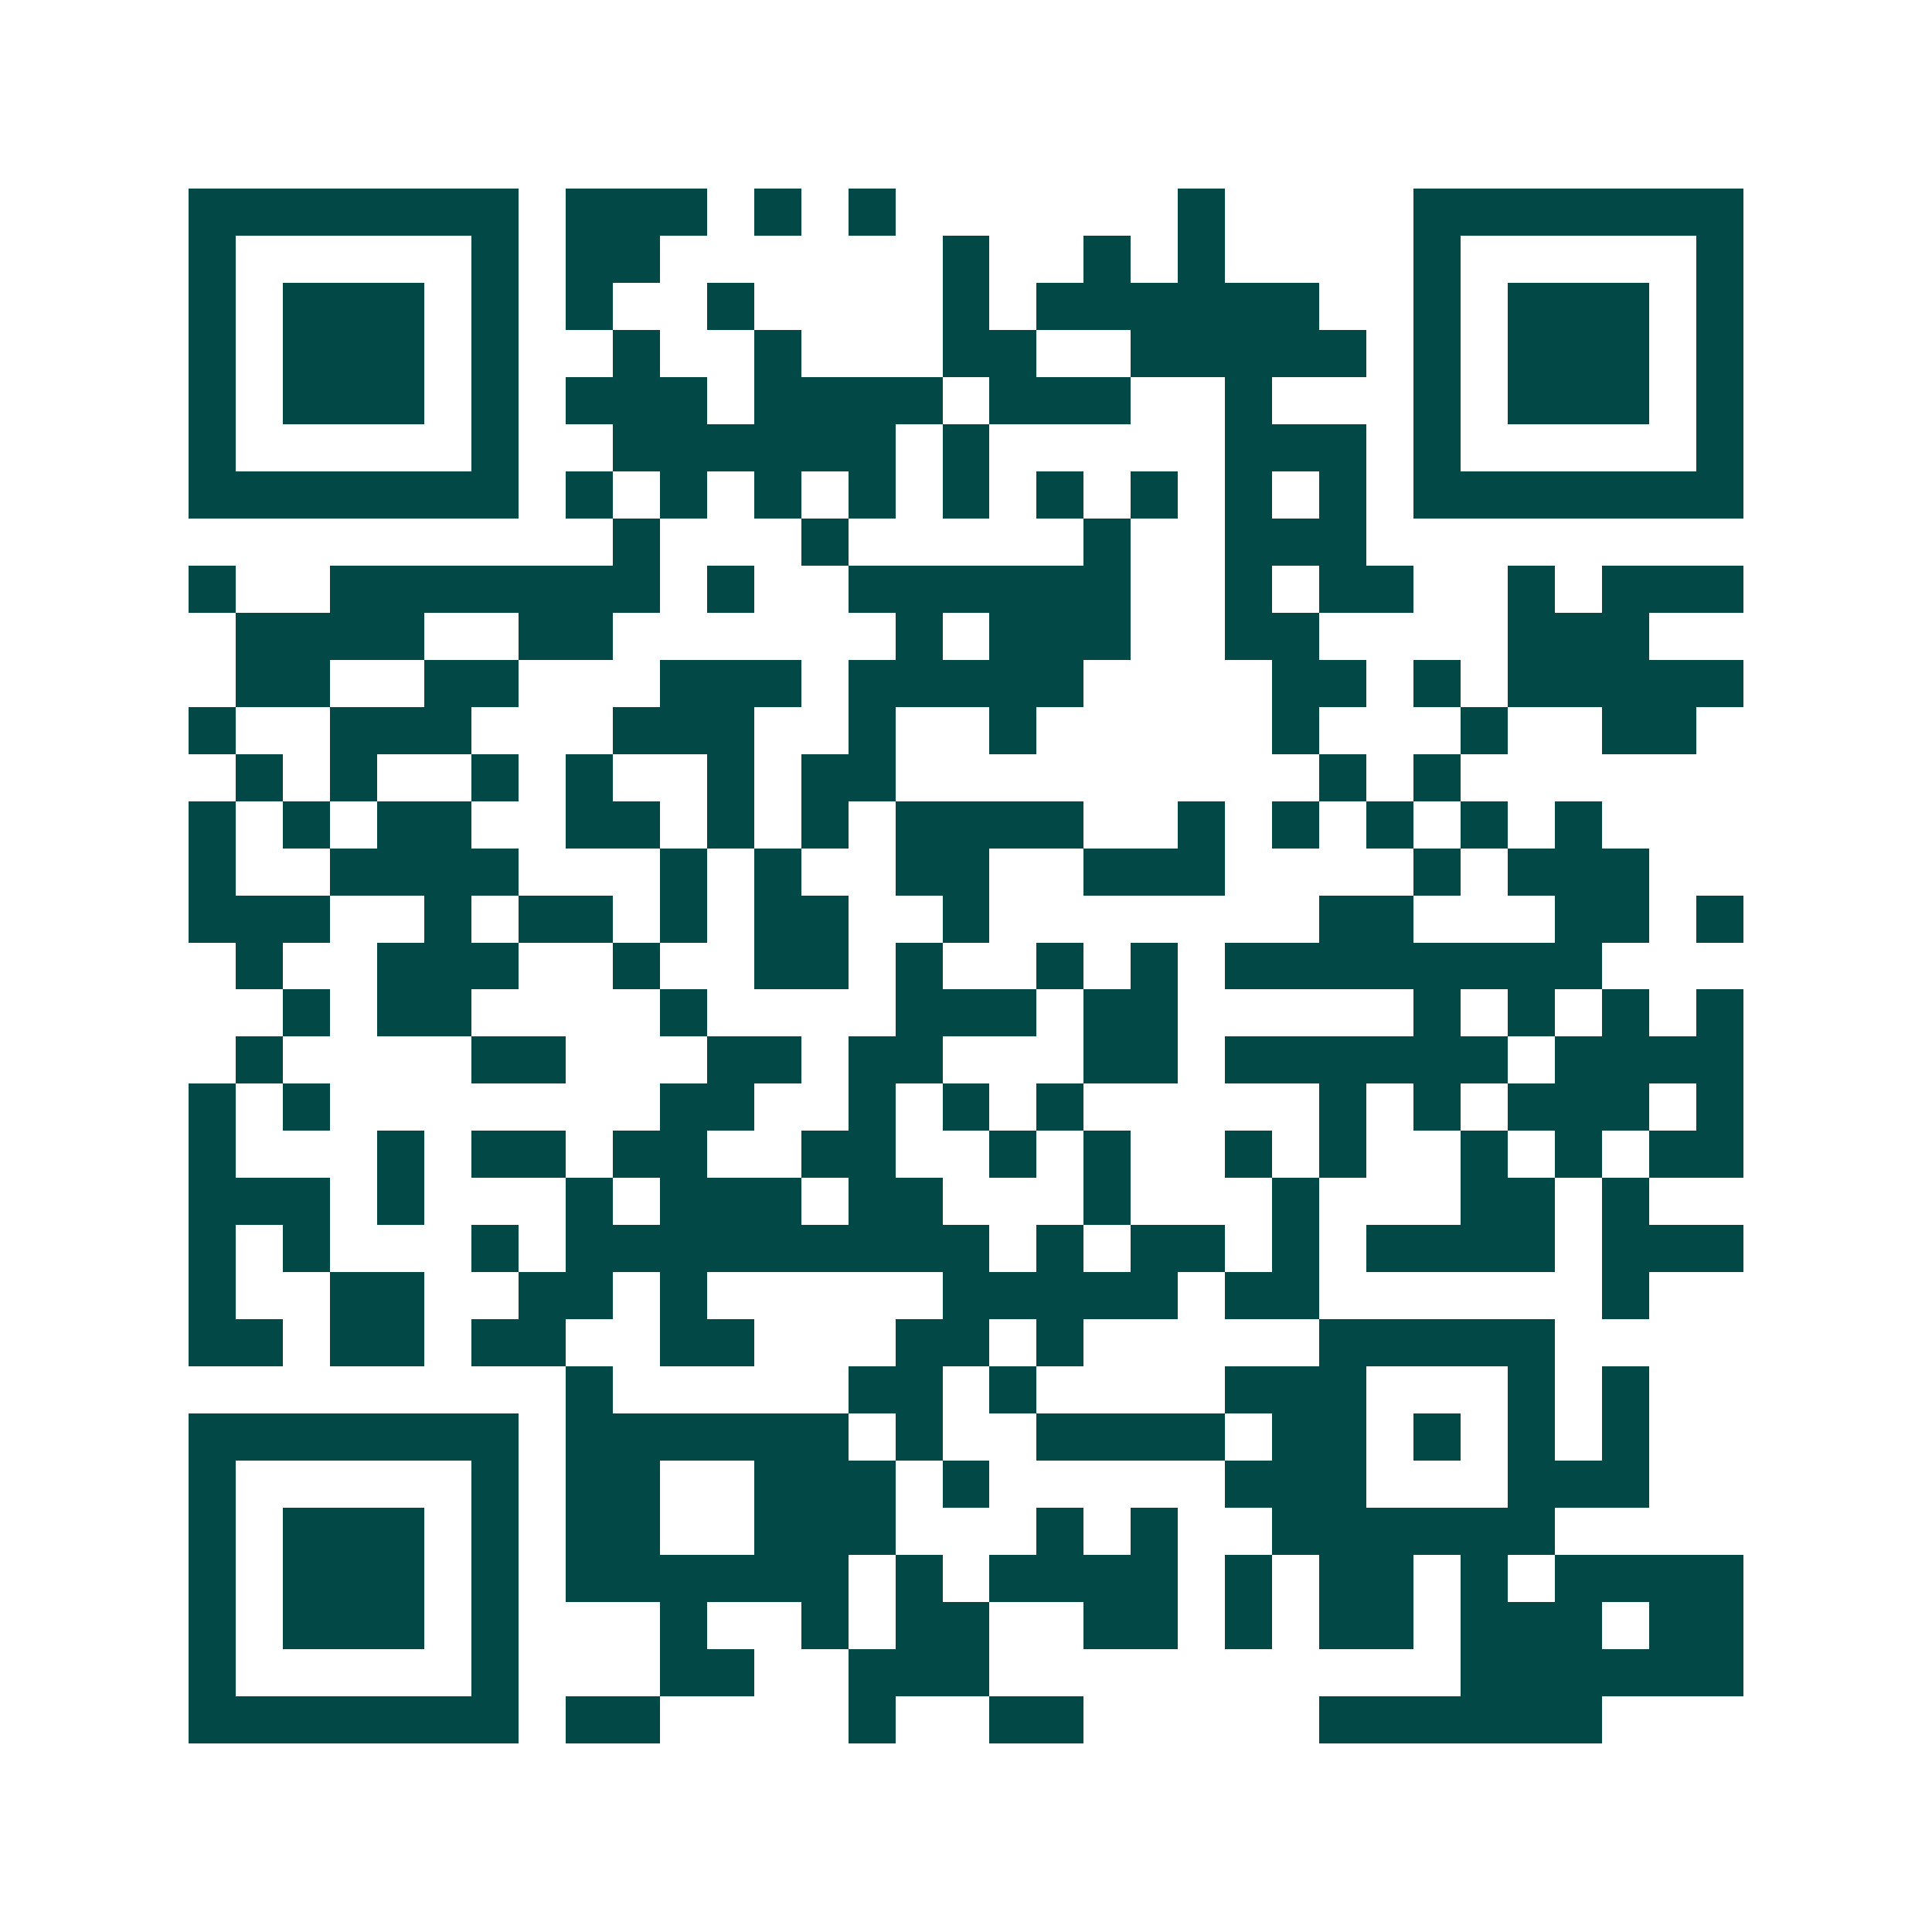 <svg xmlns="http://www.w3.org/2000/svg" width="200" height="200" viewBox="0 0 41 41" shape-rendering="crispEdges"><path fill="#ffffff" d="M0 0h41v41H0z"/><path stroke="#014847" d="M4 4.5h7m1 0h3m1 0h1m1 0h1m6 0h1m4 0h7M4 5.5h1m5 0h1m1 0h2m6 0h1m2 0h1m1 0h1m4 0h1m5 0h1M4 6.5h1m1 0h3m1 0h1m1 0h1m2 0h1m4 0h1m1 0h6m2 0h1m1 0h3m1 0h1M4 7.5h1m1 0h3m1 0h1m2 0h1m2 0h1m3 0h2m2 0h5m1 0h1m1 0h3m1 0h1M4 8.5h1m1 0h3m1 0h1m1 0h3m1 0h4m1 0h3m2 0h1m3 0h1m1 0h3m1 0h1M4 9.5h1m5 0h1m2 0h6m1 0h1m5 0h3m1 0h1m5 0h1M4 10.5h7m1 0h1m1 0h1m1 0h1m1 0h1m1 0h1m1 0h1m1 0h1m1 0h1m1 0h1m1 0h7M13 11.5h1m3 0h1m5 0h1m2 0h3M4 12.5h1m2 0h7m1 0h1m2 0h6m2 0h1m1 0h2m2 0h1m1 0h3M5 13.5h4m2 0h2m6 0h1m1 0h3m2 0h2m4 0h3M5 14.5h2m2 0h2m3 0h3m1 0h5m4 0h2m1 0h1m1 0h5M4 15.5h1m2 0h3m3 0h3m2 0h1m2 0h1m5 0h1m3 0h1m2 0h2M5 16.5h1m1 0h1m2 0h1m1 0h1m2 0h1m1 0h2m9 0h1m1 0h1M4 17.5h1m1 0h1m1 0h2m2 0h2m1 0h1m1 0h1m1 0h4m2 0h1m1 0h1m1 0h1m1 0h1m1 0h1M4 18.5h1m2 0h4m3 0h1m1 0h1m2 0h2m2 0h3m4 0h1m1 0h3M4 19.5h3m2 0h1m1 0h2m1 0h1m1 0h2m2 0h1m7 0h2m3 0h2m1 0h1M5 20.5h1m2 0h3m2 0h1m2 0h2m1 0h1m2 0h1m1 0h1m1 0h8M6 21.5h1m1 0h2m4 0h1m4 0h3m1 0h2m5 0h1m1 0h1m1 0h1m1 0h1M5 22.5h1m4 0h2m3 0h2m1 0h2m3 0h2m1 0h6m1 0h4M4 23.5h1m1 0h1m7 0h2m2 0h1m1 0h1m1 0h1m5 0h1m1 0h1m1 0h3m1 0h1M4 24.5h1m3 0h1m1 0h2m1 0h2m2 0h2m2 0h1m1 0h1m2 0h1m1 0h1m2 0h1m1 0h1m1 0h2M4 25.5h3m1 0h1m3 0h1m1 0h3m1 0h2m3 0h1m3 0h1m3 0h2m1 0h1M4 26.5h1m1 0h1m3 0h1m1 0h9m1 0h1m1 0h2m1 0h1m1 0h4m1 0h3M4 27.5h1m2 0h2m2 0h2m1 0h1m5 0h5m1 0h2m6 0h1M4 28.5h2m1 0h2m1 0h2m2 0h2m3 0h2m1 0h1m5 0h5M12 29.5h1m5 0h2m1 0h1m4 0h3m3 0h1m1 0h1M4 30.5h7m1 0h6m1 0h1m2 0h4m1 0h2m1 0h1m1 0h1m1 0h1M4 31.5h1m5 0h1m1 0h2m2 0h3m1 0h1m5 0h3m3 0h3M4 32.5h1m1 0h3m1 0h1m1 0h2m2 0h3m3 0h1m1 0h1m2 0h6M4 33.5h1m1 0h3m1 0h1m1 0h6m1 0h1m1 0h4m1 0h1m1 0h2m1 0h1m1 0h4M4 34.5h1m1 0h3m1 0h1m3 0h1m2 0h1m1 0h2m2 0h2m1 0h1m1 0h2m1 0h3m1 0h2M4 35.5h1m5 0h1m3 0h2m2 0h3m10 0h6M4 36.5h7m1 0h2m4 0h1m2 0h2m5 0h6"/></svg>

